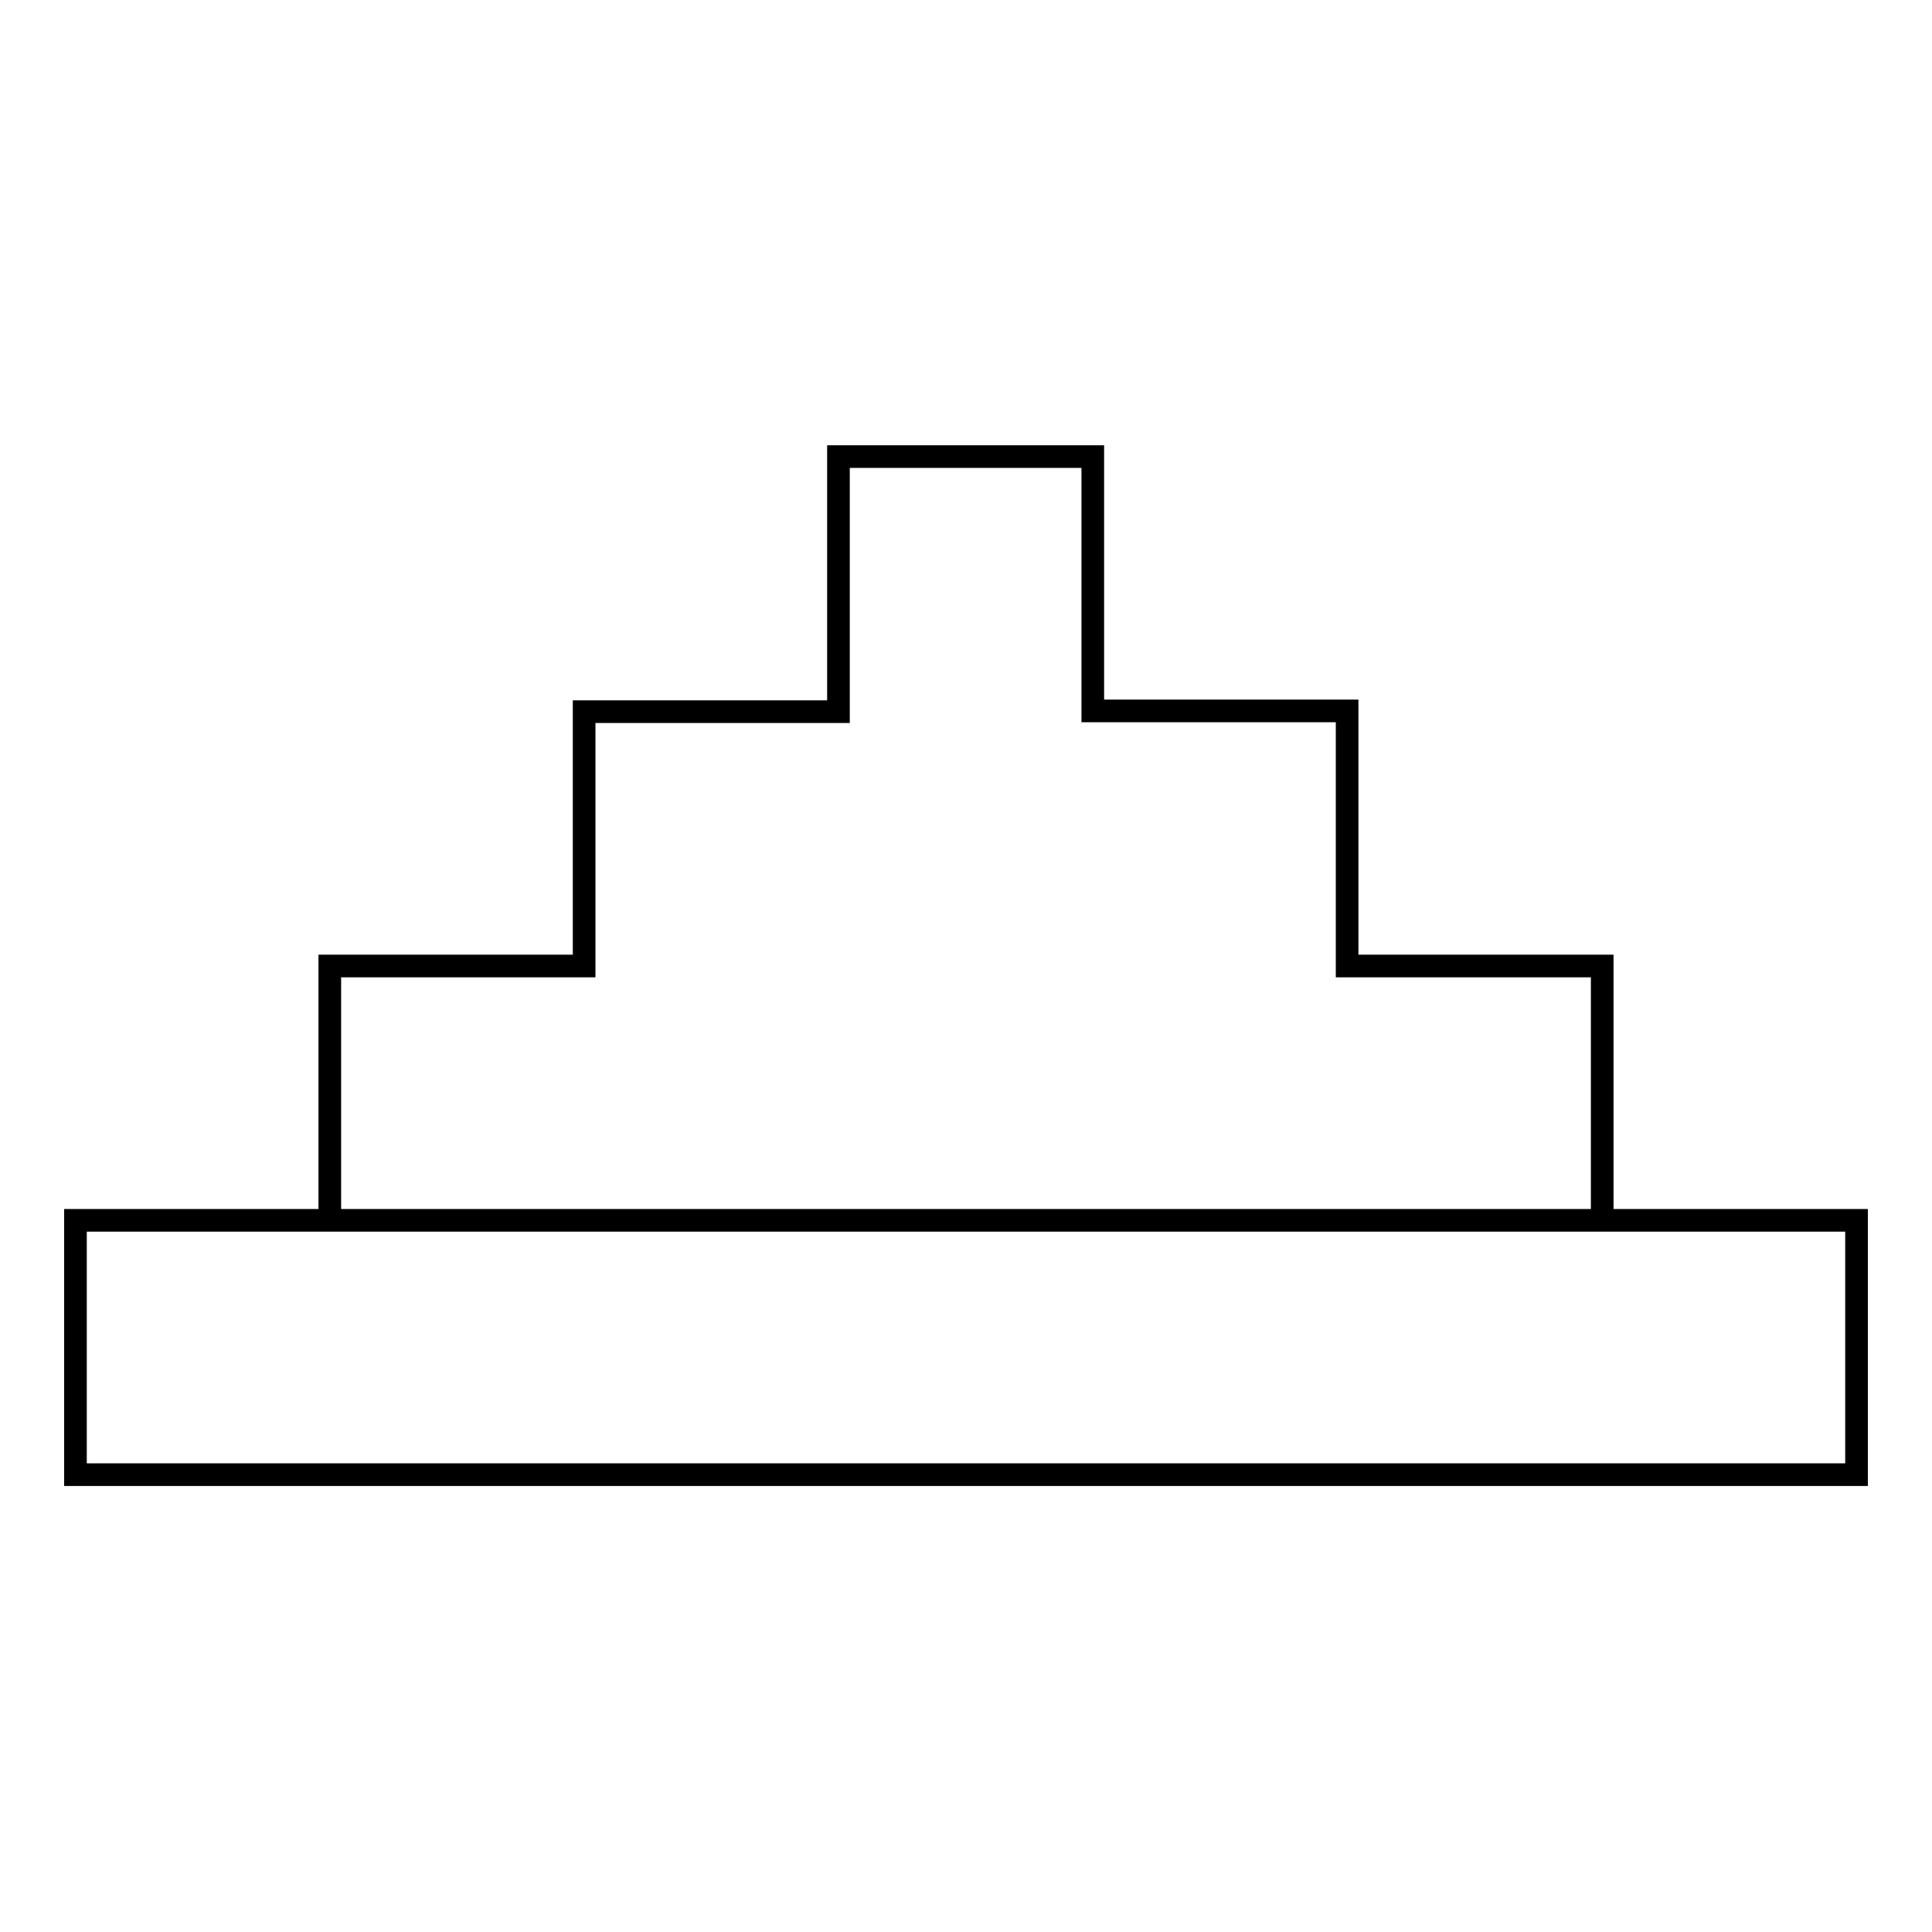 <?xml version="1.0" encoding="utf-8"?>
<!-- Svg Vector Icons : http://www.onlinewebfonts.com/icon -->
<!DOCTYPE svg PUBLIC "-//W3C//DTD SVG 1.1//EN" "http://www.w3.org/Graphics/SVG/1.1/DTD/svg11.dtd">
<svg version="1.1" xmlns="http://www.w3.org/2000/svg" xmlns:xlink="http://www.w3.org/1999/xlink" x="0px" y="0px" viewBox="0 0 256 256" enable-background="new 0 0 256 256" xml:space="preserve">
<g><g><path stroke-width="3" fill-opacity="0" stroke="#000000"  d="M212.3,128v33.7H43.7V128h33.7V94.3h33.7V60.5h33.7v33.7h33.7V128L212.3,128L212.3,128L212.3,128z M246,161.7v33.7h-67.5l0,0H10l0,0l0,0l0,0l0,0l0,0l0,0v-33.7H246L246,161.7L246,161.7z"/></g></g>
</svg>
